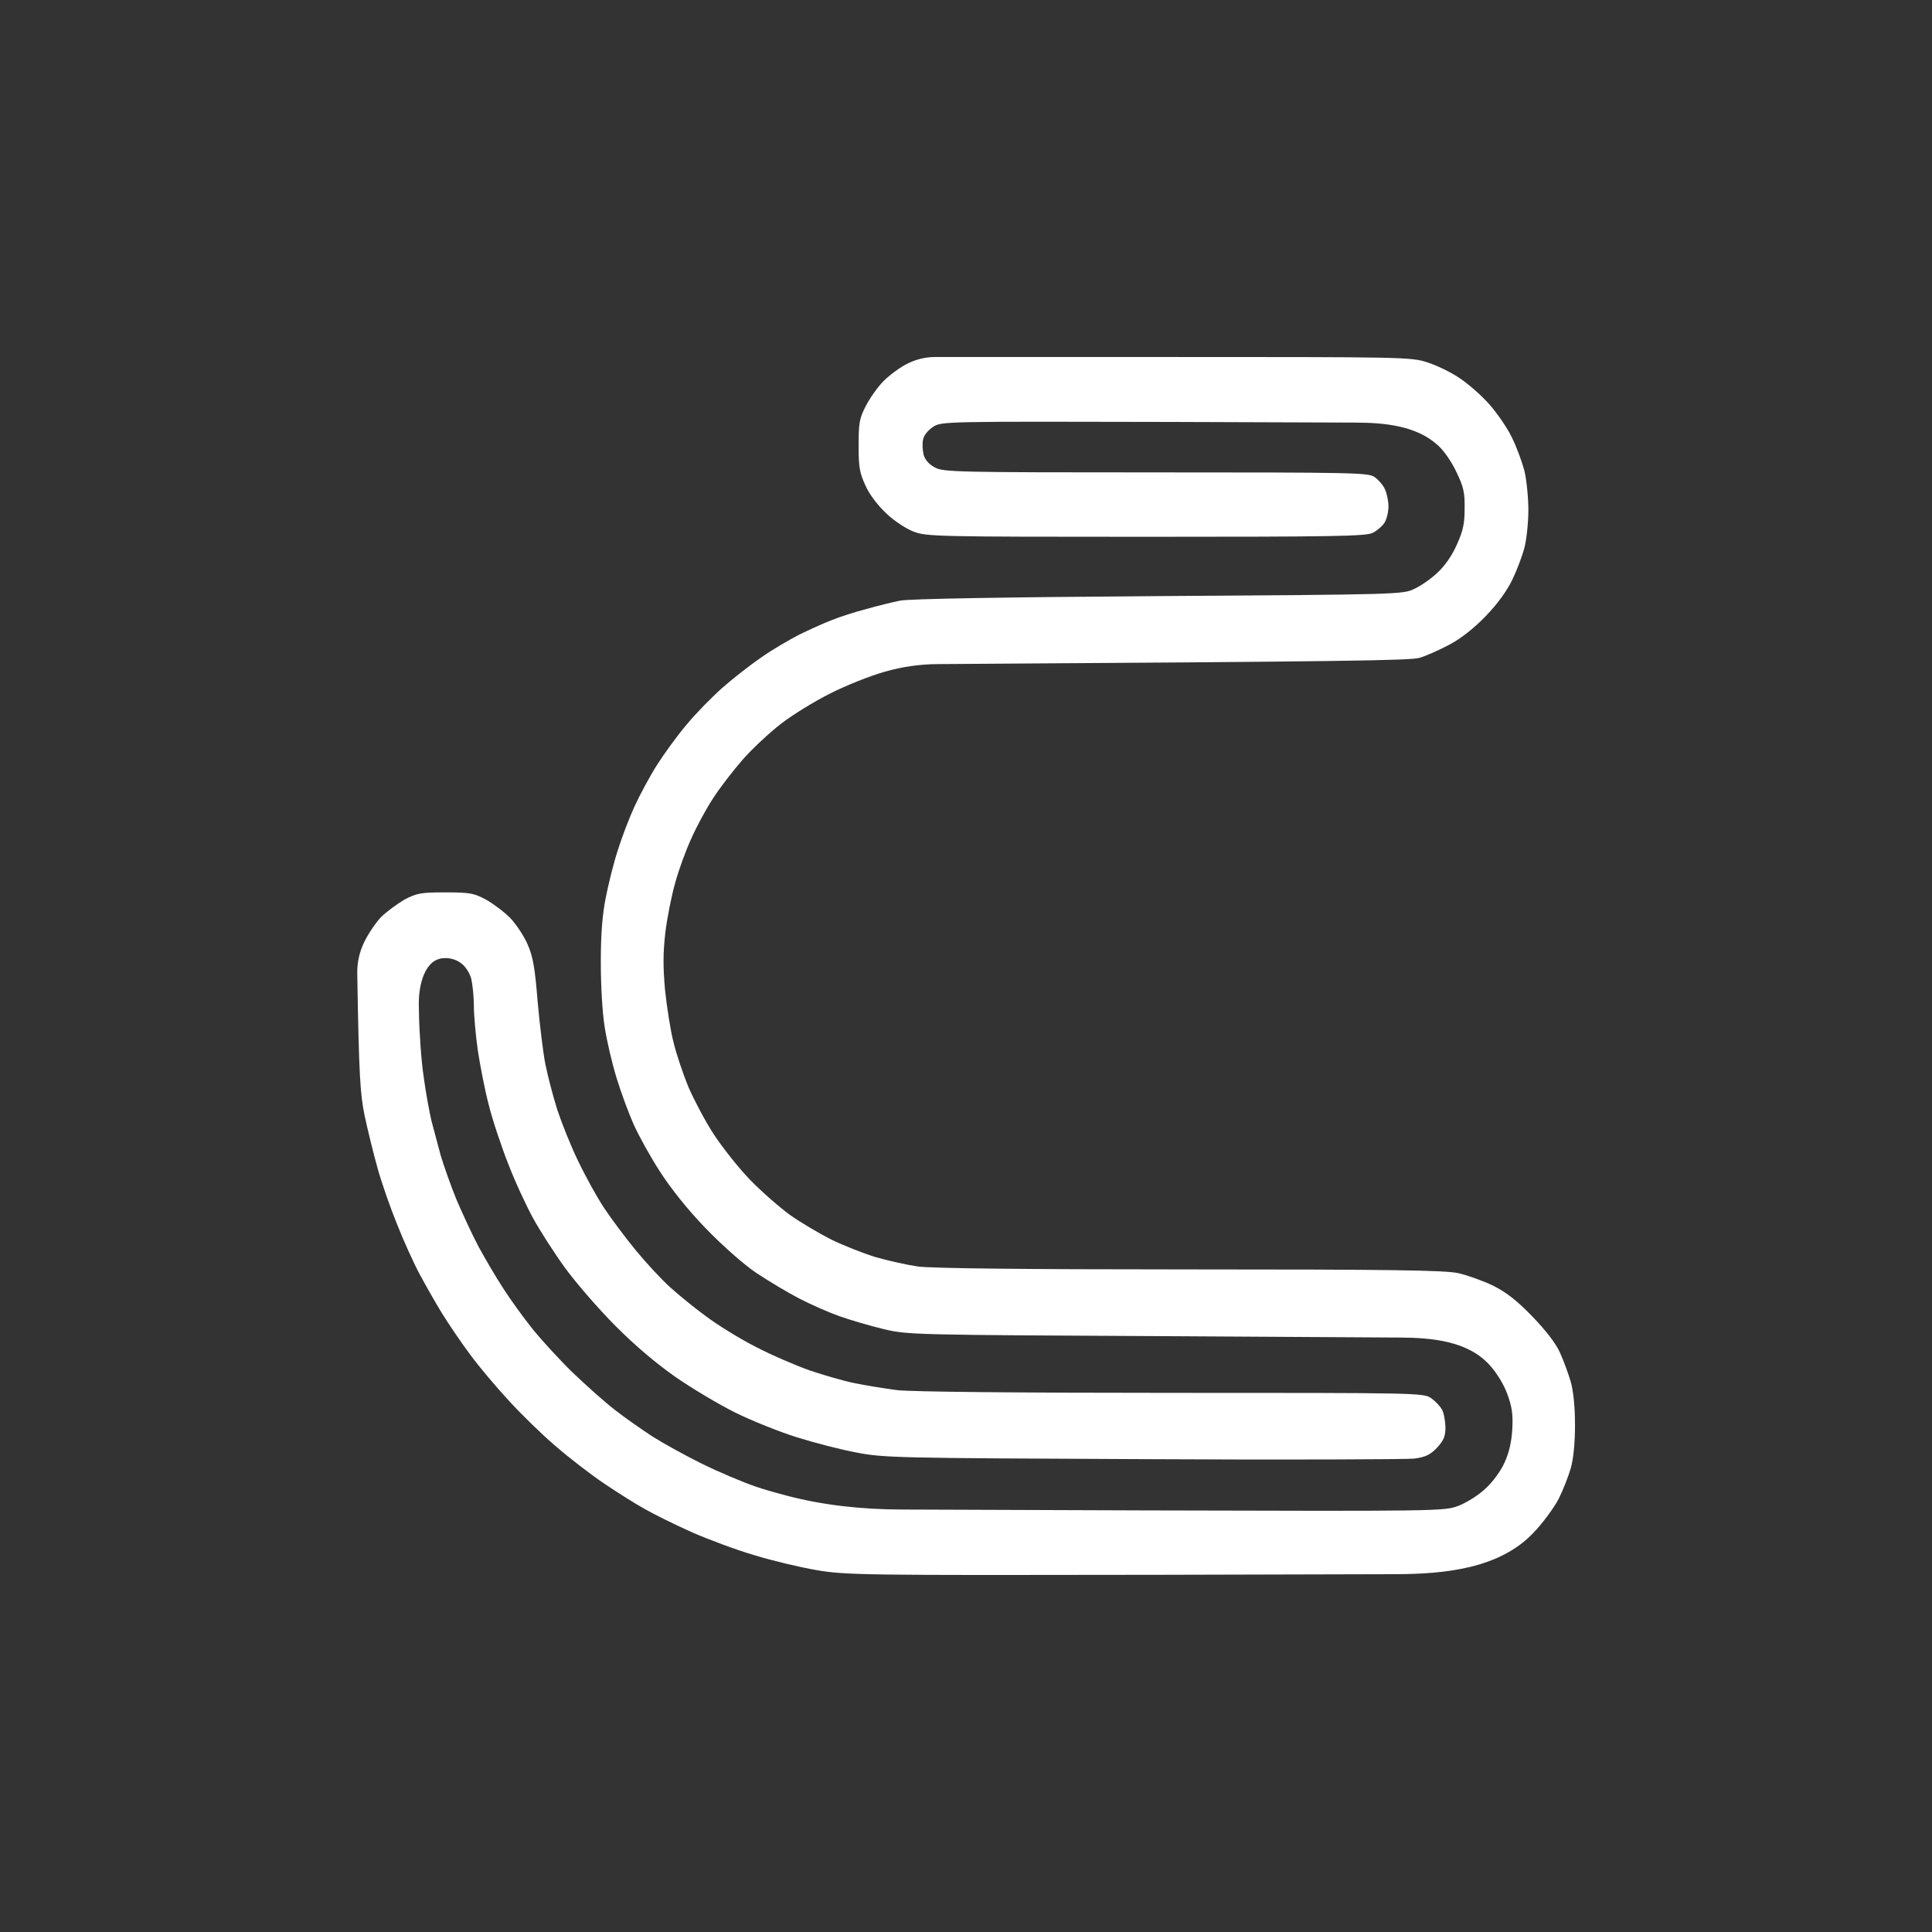 <svg width="368" height="368" viewBox="0 0 368 368" fill="none" xmlns="http://www.w3.org/2000/svg">
<rect x="0" y="0" width="368" height="368" fill="#333333" stroke="none"/>
<path d="M168.331 72.549C169.515 71.374 171.539 69.891 172.921 69.227C174.544 68.42 176.331 68 178.144 68H222.025C267.28 68 268.761 68 271.87 69.022C273.646 69.585 276.41 70.914 278.039 72.038C279.667 73.112 282.234 75.361 283.714 77.047C285.195 78.734 287.169 81.597 288.008 83.386C288.896 85.175 289.932 88.037 290.377 89.724C290.771 91.411 291.117 94.733 291.117 97.136C291.117 99.538 290.771 102.759 290.377 104.292C289.982 105.826 288.945 108.586 288.057 110.426C287.021 112.573 285.244 115.026 282.974 117.378C280.753 119.678 278.285 121.62 276.065 122.796C274.14 123.818 271.623 124.943 270.389 125.301C268.747 125.801 257.127 126.007 178.597 126.495C175.188 126.516 171.753 127.009 168.479 127.959C165.765 128.725 161.126 130.565 158.115 132.099C155.154 133.581 150.91 136.188 148.739 137.875C146.567 139.562 143.261 142.629 141.435 144.724C139.609 146.82 137.042 150.143 135.809 152.085C134.525 154.027 132.65 157.503 131.663 159.752C130.627 162.002 129.245 165.784 128.603 168.186C127.912 170.589 127.073 174.832 126.728 177.643C126.284 181.579 126.284 184.083 126.679 188.633C127.024 191.853 127.715 196.351 128.307 198.6C128.85 200.849 130.133 204.632 131.12 207.034C132.157 209.437 134.279 213.475 135.907 215.98C137.536 218.484 140.645 222.42 142.816 224.669C144.988 226.918 148.442 229.934 150.466 231.416C152.489 232.848 156.043 234.943 158.362 236.119C160.682 237.244 164.432 238.726 166.752 239.442C169.071 240.106 172.674 240.924 174.796 241.231C177.313 241.588 194.487 241.793 226.615 241.793C265.207 241.793 275.226 241.946 277.792 242.509C279.569 242.917 282.53 243.991 284.454 244.911C286.971 246.189 288.995 247.773 291.857 250.738C294.423 253.396 296.299 255.799 297.138 257.639C297.829 259.172 298.766 261.728 299.21 263.261C299.704 265.102 300 267.964 300 271.44C300 274.865 299.704 277.829 299.21 279.618C298.766 281.152 297.73 283.81 296.891 285.497C296.003 287.184 293.88 290.097 292.104 291.937C285.586 298.826 275.169 299.822 265.685 299.846L220.841 299.962C163.988 300.065 161.323 300.014 155.648 299.093C152.391 298.531 147.011 297.253 143.705 296.231C140.349 295.26 135.019 293.266 131.86 291.886C128.653 290.455 124.606 288.461 122.829 287.439C121.053 286.468 117.499 284.219 114.933 282.481C112.367 280.743 108.271 277.574 105.803 275.427C103.335 273.331 99.338 269.446 96.92 266.788C94.452 264.13 91.096 260.143 89.468 257.894C87.79 255.645 85.47 252.22 84.237 250.227C83.003 248.233 81.127 244.911 79.992 242.815C78.857 240.719 76.933 236.477 75.699 233.359C74.416 230.241 72.738 225.436 71.948 222.625C71.159 219.813 70.023 215.213 69.431 212.401C68.632 208.411 68.371 205.301 68.049 185.389C68.016 183.33 68.474 181.28 69.382 179.432C70.122 177.898 71.553 175.752 72.59 174.678C73.626 173.656 75.649 172.174 77.031 171.356C79.4 170.129 80.14 169.976 84.829 169.976C89.517 169.976 90.257 170.129 92.577 171.356C94.008 172.174 96.13 173.758 97.265 174.934C98.4 176.161 99.881 178.41 100.522 179.943C101.509 182.192 101.904 184.39 102.398 190.677C102.793 195.022 103.434 200.44 103.878 202.689C104.322 204.939 105.359 208.874 106.148 211.379C106.987 213.884 108.715 218.28 110.097 221.091C111.429 223.902 113.65 227.941 115.032 230.036C116.414 232.132 119.177 235.812 121.151 238.215C123.125 240.617 126.037 243.735 127.616 245.167C129.195 246.598 132.255 249.102 134.427 250.687C136.598 252.323 140.793 254.93 143.803 256.463C146.814 258.048 151.453 260.041 154.167 261.012C156.882 261.932 160.78 263.057 162.804 263.466C164.827 263.875 168.528 264.488 170.947 264.795C173.71 265.102 193.599 265.306 223.259 265.306C270.291 265.306 271.179 265.306 272.61 266.328C273.4 266.891 274.337 267.862 274.683 268.526C275.028 269.14 275.275 270.622 275.324 271.798C275.324 273.587 275.028 274.302 273.745 275.734C272.413 277.114 271.574 277.523 269.402 277.829C267.922 277.983 244.579 278.085 217.583 277.932C170.453 277.727 168.282 277.676 163.05 276.654C160.04 276.091 154.957 274.762 151.7 273.74C148.442 272.718 143.211 270.622 140.102 269.089C136.993 267.555 131.86 264.488 128.751 262.341C125.149 259.837 120.954 256.31 117.203 252.527C113.995 249.307 109.652 244.298 107.58 241.435C105.507 238.573 102.793 234.33 101.509 231.979C100.226 229.627 98.055 224.976 96.772 221.602C95.439 218.229 93.761 213.168 93.07 210.357C92.33 207.545 91.442 202.894 90.998 199.98C90.603 197.118 90.257 193.335 90.257 191.546C90.257 189.808 90.011 187.508 89.764 186.435C89.468 185.361 88.678 184.083 87.888 183.521C87.099 182.857 85.816 182.448 84.73 182.499C80.889 182.499 79.693 187.661 79.773 191.501L79.795 192.569C79.844 196.453 80.239 202.025 80.683 204.99C81.078 207.954 81.769 211.737 82.164 213.424C82.608 215.111 83.398 218.075 83.94 220.069C84.533 222.062 85.865 225.845 86.951 228.503C88.086 231.161 89.961 235.199 91.146 237.448C92.379 239.697 94.452 243.275 95.834 245.371C97.167 247.467 99.683 250.943 101.361 253.038C103.039 255.134 106.494 258.917 109.06 261.421C111.626 263.875 115.278 267.146 117.154 268.577C119.029 270.06 122.286 272.309 124.31 273.638C126.333 274.916 130.577 277.267 133.686 278.801C136.796 280.334 141.484 282.328 144.05 283.197C145.328 283.629 147.157 284.176 149.806 284.875C156.932 286.756 164.302 287.503 171.673 287.53L217.83 287.695C274.091 287.848 275.127 287.848 277.792 286.826C279.272 286.263 281.592 284.832 282.875 283.605C284.306 282.328 285.836 280.232 286.576 278.596C287.465 276.654 287.909 274.66 288.057 272.207C288.205 269.395 288.008 268.015 287.119 265.562C286.428 263.67 285.145 261.575 283.763 260.041C279.665 255.457 272.867 254.808 266.718 254.772L224.493 254.521L223.909 254.518C173.704 254.265 172.853 254.261 168.232 253.141C165.666 252.527 161.866 251.403 159.843 250.687C157.819 249.971 154.365 248.438 152.193 247.313C150.022 246.189 146.37 243.991 144.05 242.457C141.583 240.771 137.635 237.295 134.377 233.921C130.923 230.343 127.764 226.356 125.692 223.136C123.866 220.324 121.645 216.286 120.707 214.19C119.769 212.095 118.289 208.108 117.45 205.348C116.611 202.638 115.575 198.242 115.18 195.636C114.736 192.978 114.439 187.662 114.439 183.266C114.439 177.847 114.736 174.269 115.377 170.998C115.871 168.493 116.858 164.455 117.647 162.053C118.388 159.65 119.819 155.868 120.855 153.619C121.892 151.369 123.816 147.791 125.149 145.696C126.481 143.6 128.998 140.124 130.775 138.028C132.502 135.933 135.611 132.763 137.635 130.974C139.658 129.185 143.014 126.578 145.037 125.198C147.061 123.767 150.318 121.876 152.193 120.905C154.068 119.985 156.882 118.707 158.362 118.144C159.843 117.531 162.853 116.56 165.024 115.998C167.196 115.384 170.108 114.669 171.44 114.413C172.97 114.055 191.329 113.748 220.545 113.544L221.433 113.538C266.208 113.237 267.245 113.23 269.402 112.164C270.636 111.602 272.61 110.221 273.844 109.046C275.226 107.768 276.608 105.774 277.496 103.73C278.68 101.123 278.976 99.743 278.976 96.88C279.026 93.865 278.779 92.74 277.447 89.98C276.608 88.139 275.078 85.89 273.992 84.919C269.886 81.072 263.765 80.513 258.138 80.493L223.012 80.37C179.978 80.268 179.336 80.268 177.757 81.29C176.819 81.903 175.98 82.875 175.832 83.692C175.635 84.51 175.734 85.788 175.931 86.657C176.227 87.628 177.017 88.497 178.103 89.06C179.682 89.929 182.742 89.98 220.15 89.98C257.755 89.98 260.618 90.031 261.802 90.849C262.542 91.36 263.431 92.382 263.776 93.149C264.171 93.967 264.467 95.449 264.467 96.471C264.467 97.545 264.122 98.925 263.727 99.538C263.332 100.203 262.296 101.072 261.506 101.481C260.223 102.145 254.399 102.247 218.324 102.247C178.3 102.247 176.523 102.196 174.056 101.276C172.575 100.714 170.256 99.18 168.825 97.8C167.245 96.318 165.617 94.222 164.876 92.535C163.741 90.082 163.544 89.06 163.544 84.868C163.544 80.574 163.692 79.706 164.926 77.303C165.666 75.872 167.196 73.674 168.331 72.549Z" fill="white"/>
</svg>
